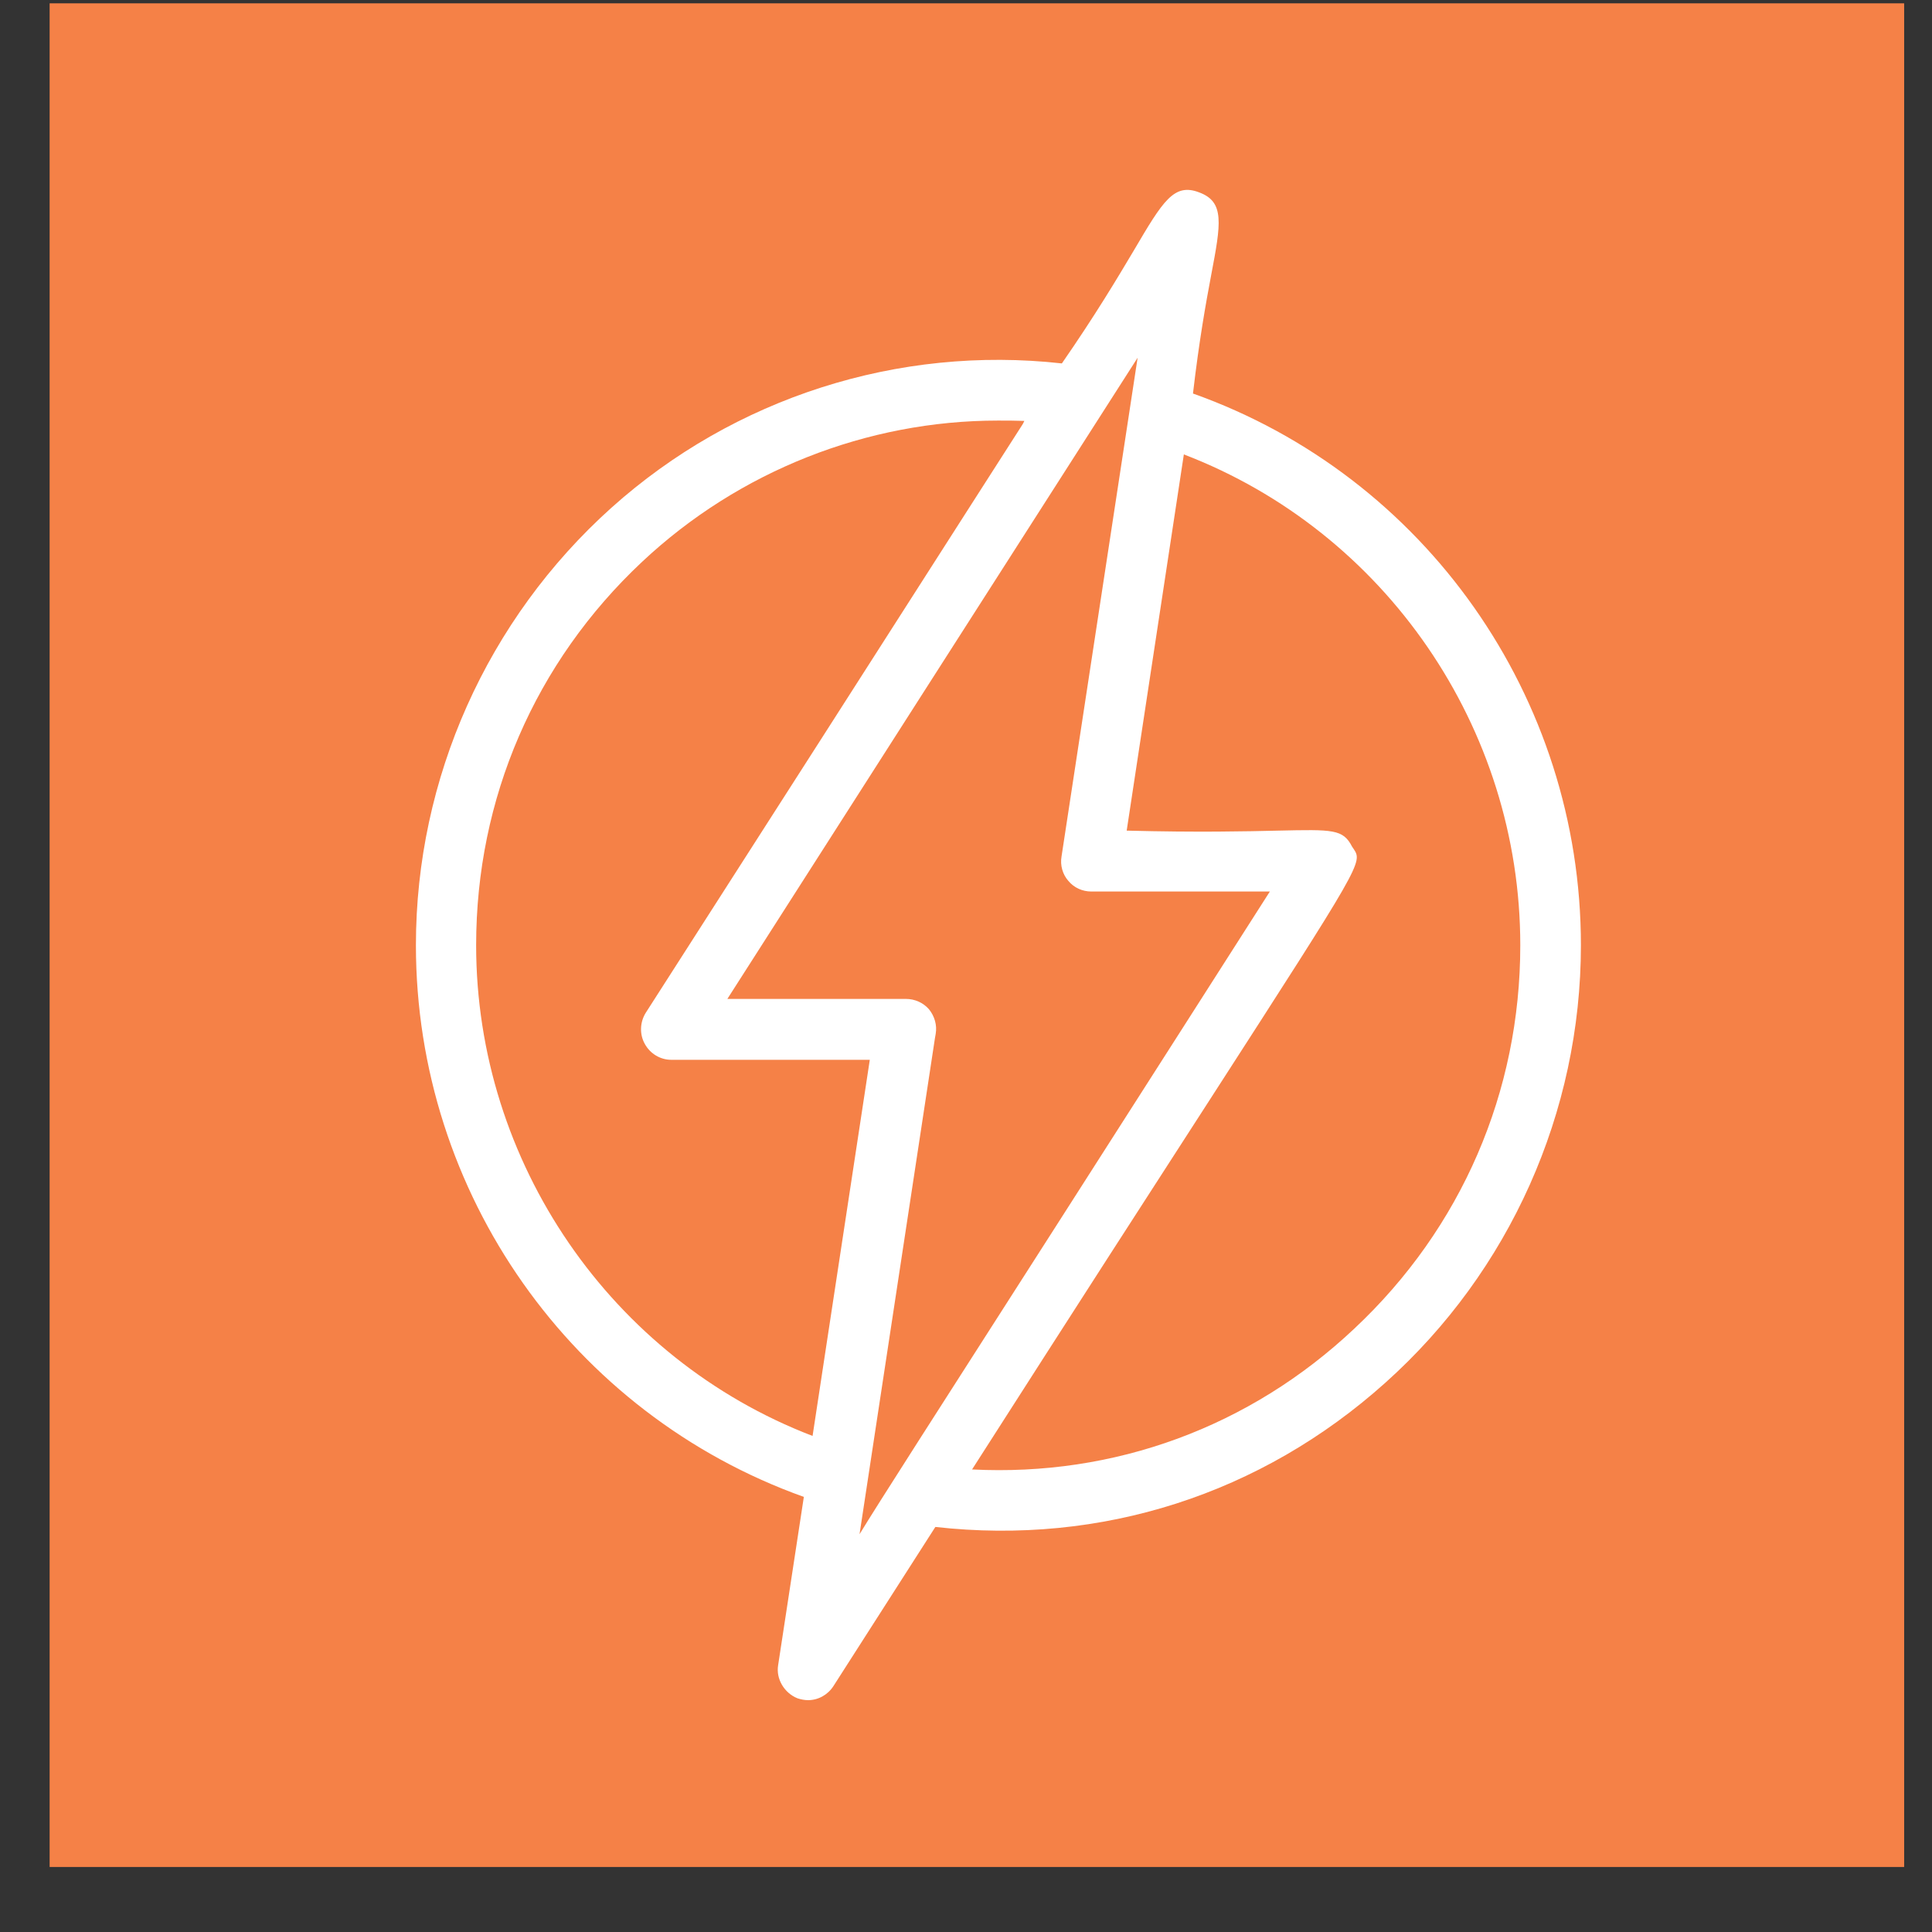 <svg width="29" height="29" viewBox="0 0 29 29" fill="none" xmlns="http://www.w3.org/2000/svg">
<rect x="0" y="0" width="29" height="29" fill="#333333" stroke="none"/>
<path d="M28.582 28.024H0.745V0.05H28.582V28.024Z" fill="#F58147"/>
<path d="M17.907 5.907C17.998 5.124 18.1 4.552 18.18 4.13C18.328 3.352 18.384 3.032 18.003 2.889C17.622 2.741 17.457 3.015 17.02 3.758C16.775 4.17 16.445 4.724 15.939 5.455C13.482 5.181 11.02 5.97 9.178 7.621C7.312 9.296 6.243 11.685 6.243 14.188C6.243 17.908 8.58 21.223 12.066 22.469L11.68 24.995C11.646 25.2 11.771 25.412 11.97 25.492C12.021 25.509 12.078 25.52 12.129 25.52C12.283 25.52 12.425 25.44 12.51 25.309L14.04 22.92C16.531 23.2 18.93 22.429 20.796 20.754C22.661 19.085 23.73 16.691 23.73 14.188C23.73 10.467 21.393 7.147 17.907 5.907ZM14.034 15.582L14.045 15.519C14.068 15.388 14.028 15.251 13.943 15.148C13.858 15.051 13.733 14.994 13.596 14.994H10.918C11.543 14.016 16.098 6.896 17.076 5.37L15.934 12.856C15.911 12.988 15.95 13.125 16.036 13.222C16.121 13.325 16.246 13.382 16.383 13.382H19.061C18.692 13.959 16.974 16.651 15.905 18.32C13.966 21.349 13.198 22.543 12.902 23.029L14.034 15.582ZM15.353 6.364C15.12 6.724 14.392 7.867 12.339 11.073L9.695 15.199C9.604 15.342 9.598 15.525 9.678 15.668C9.758 15.816 9.911 15.908 10.076 15.908H13.056L12.197 21.554C9.172 20.394 7.147 17.445 7.147 14.188C7.147 11.988 8.029 9.942 9.638 8.433C11.094 7.067 13.016 6.313 14.978 6.313C15.109 6.313 15.245 6.313 15.376 6.318L15.353 6.364ZM18.163 16.502C20.454 12.948 20.454 12.948 20.318 12.742L20.295 12.708C20.159 12.445 20.011 12.45 19.186 12.468C18.714 12.479 17.998 12.496 16.912 12.468L17.77 6.821C20.796 7.981 22.82 10.925 22.82 14.188C22.82 16.388 21.939 18.434 20.329 19.943C18.76 21.423 16.724 22.166 14.591 22.057C16.167 19.594 17.321 17.805 18.163 16.502Z" fill="white"/>
</svg>
